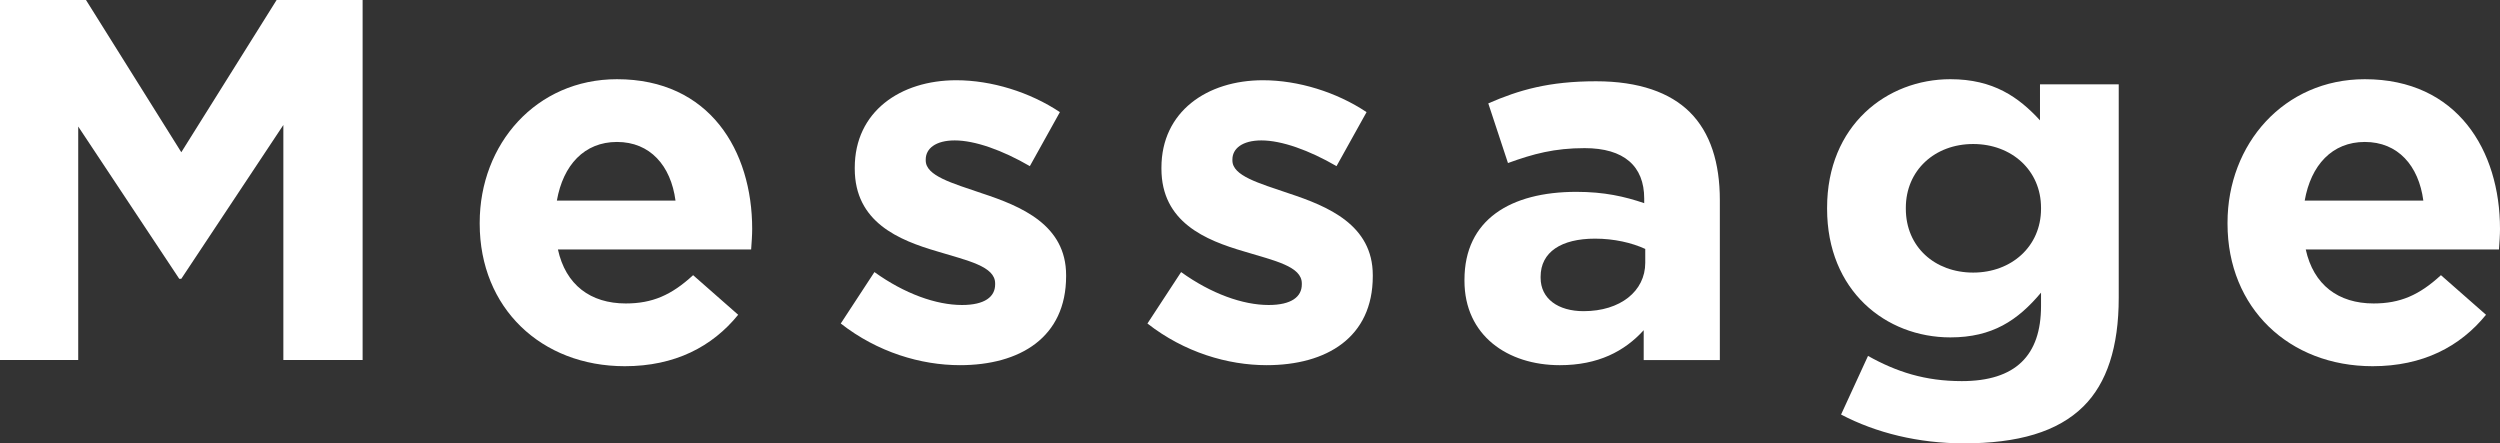 <?xml version="1.0" encoding="utf-8"?>
<!-- Generator: Adobe Illustrator 26.1.0, SVG Export Plug-In . SVG Version: 6.00 Build 0)  -->
<svg version="1.1" id="レイヤー_1" xmlns="http://www.w3.org/2000/svg" xmlns:xlink="http://www.w3.org/1999/xlink" x="0px"
	 y="0px" viewBox="0 0 406 72" enable-background="new 0 0 406 72" xml:space="preserve">
<rect x="0" y="0" width="406" height="72" fill="#333333" stroke="none"/>
<g>
	<path fill="#FFFFFF" d="M0,0h13.965l15.479,24.724L44.923,0h13.965v58.468H46.017V20.297L29.444,45.272h-0.337L12.703,20.548
		v37.921H0V0z"/>
	<path fill="#FFFFFF" d="M77.903,36.334v-0.167c0-12.78,9.17-23.304,22.294-23.304c15.058,0,21.957,11.611,21.957,24.307
		c0,1.002-0.084,2.171-0.168,3.341H90.606c1.262,5.763,5.3,8.77,11.02,8.77c4.291,0,7.403-1.336,10.936-4.594l7.319,6.432
		c-4.206,5.179-10.263,8.352-18.423,8.352C87.914,59.47,77.903,50.032,77.903,36.334z M109.702,32.575
		c-0.757-5.68-4.122-9.522-9.506-9.522c-5.3,0-8.749,3.759-9.759,9.522H109.702z"/>
	<path fill="#FFFFFF" d="M136.54,52.538l5.468-8.353c4.879,3.508,10.011,5.346,14.218,5.346c3.702,0,5.384-1.336,5.384-3.34v-0.167
		c0-2.757-4.375-3.675-9.338-5.179c-6.309-1.838-13.46-4.761-13.46-13.448v-0.167c0-9.105,7.403-14.199,16.489-14.199
		c5.72,0,11.946,1.921,16.825,5.178l-4.879,8.771c-4.459-2.589-8.918-4.177-12.198-4.177c-3.113,0-4.711,1.337-4.711,3.091v0.167
		c0,2.505,4.291,3.675,9.17,5.346c6.309,2.088,13.628,5.095,13.628,13.28v0.167c0,9.94-7.487,14.45-17.246,14.45
		C149.58,59.303,142.514,57.216,136.54,52.538z"/>
	<path fill="#FFFFFF" d="M186.344,52.538l5.468-8.353c4.879,3.508,10.011,5.346,14.218,5.346c3.702,0,5.384-1.336,5.384-3.34v-0.167
		c0-2.757-4.375-3.675-9.338-5.179c-6.309-1.838-13.46-4.761-13.46-13.448v-0.167c0-9.105,7.403-14.199,16.489-14.199
		c5.72,0,11.946,1.921,16.825,5.178l-4.879,8.771c-4.459-2.589-8.918-4.177-12.198-4.177c-3.113,0-4.711,1.337-4.711,3.091v0.167
		c0,2.505,4.291,3.675,9.17,5.346c6.309,2.088,13.628,5.095,13.628,13.28v0.167c0,9.94-7.487,14.45-17.246,14.45
		C199.384,59.303,192.318,57.216,186.344,52.538z"/>
	<path fill="#FFFFFF" d="M237.829,45.606v-0.167c0-9.773,7.487-14.283,18.171-14.283c4.543,0,7.823,0.752,11.02,1.837v-0.752
		c0-5.262-3.281-8.185-9.675-8.185c-4.879,0-8.328,0.919-12.45,2.422l-3.197-9.689c4.963-2.171,9.843-3.591,17.499-3.591
		c6.982,0,12.03,1.837,15.226,5.011c3.365,3.341,4.879,8.27,4.879,14.283v25.977h-12.366v-4.845
		c-3.113,3.425-7.403,5.68-13.629,5.68C244.812,59.303,237.829,54.459,237.829,45.606z M267.189,42.682v-2.255
		c-2.187-1.003-5.048-1.671-8.161-1.671c-5.468,0-8.833,2.172-8.833,6.181v0.168c0,3.424,2.86,5.429,6.982,5.429
		C263.151,50.534,267.189,47.276,267.189,42.682z"/>
	<path fill="#FFFFFF" d="M298.99,67.322l4.375-9.522c4.627,2.589,9.254,4.093,15.227,4.093c8.748,0,12.871-4.177,12.871-12.196
		v-2.171c-3.786,4.511-7.907,7.266-14.722,7.266c-10.516,0-20.021-7.6-20.021-20.882v-0.167c0-13.364,9.674-20.882,20.021-20.882
		c6.983,0,11.104,2.924,14.554,6.683v-5.847h12.787v34.663c0,8.019-1.935,13.866-5.72,17.624C334.155,70.162,327.677,72,318.928,72
		C311.609,72,304.711,70.329,298.99,67.322z M331.463,33.911v-0.167c0-6.097-4.795-10.357-11.02-10.357
		c-6.225,0-10.936,4.26-10.936,10.357v0.167c0,6.182,4.711,10.357,10.936,10.357C326.667,44.269,331.463,40.009,331.463,33.911z"/>
	<path fill="#FFFFFF" d="M361.75,36.334v-0.167c0-12.78,9.169-23.304,22.293-23.304c15.059,0,21.957,11.611,21.957,24.307
		c0,1.002-0.084,2.171-0.168,3.341h-31.379c1.262,5.763,5.3,8.77,11.02,8.77c4.291,0,7.403-1.336,10.936-4.594l7.319,6.432
		c-4.206,5.179-10.262,8.352-18.423,8.352C371.761,59.47,361.75,50.032,361.75,36.334z M393.55,32.575
		c-0.758-5.68-4.122-9.522-9.506-9.522c-5.3,0-8.749,3.759-9.759,9.522H393.55z"/>
</g>
</svg>
